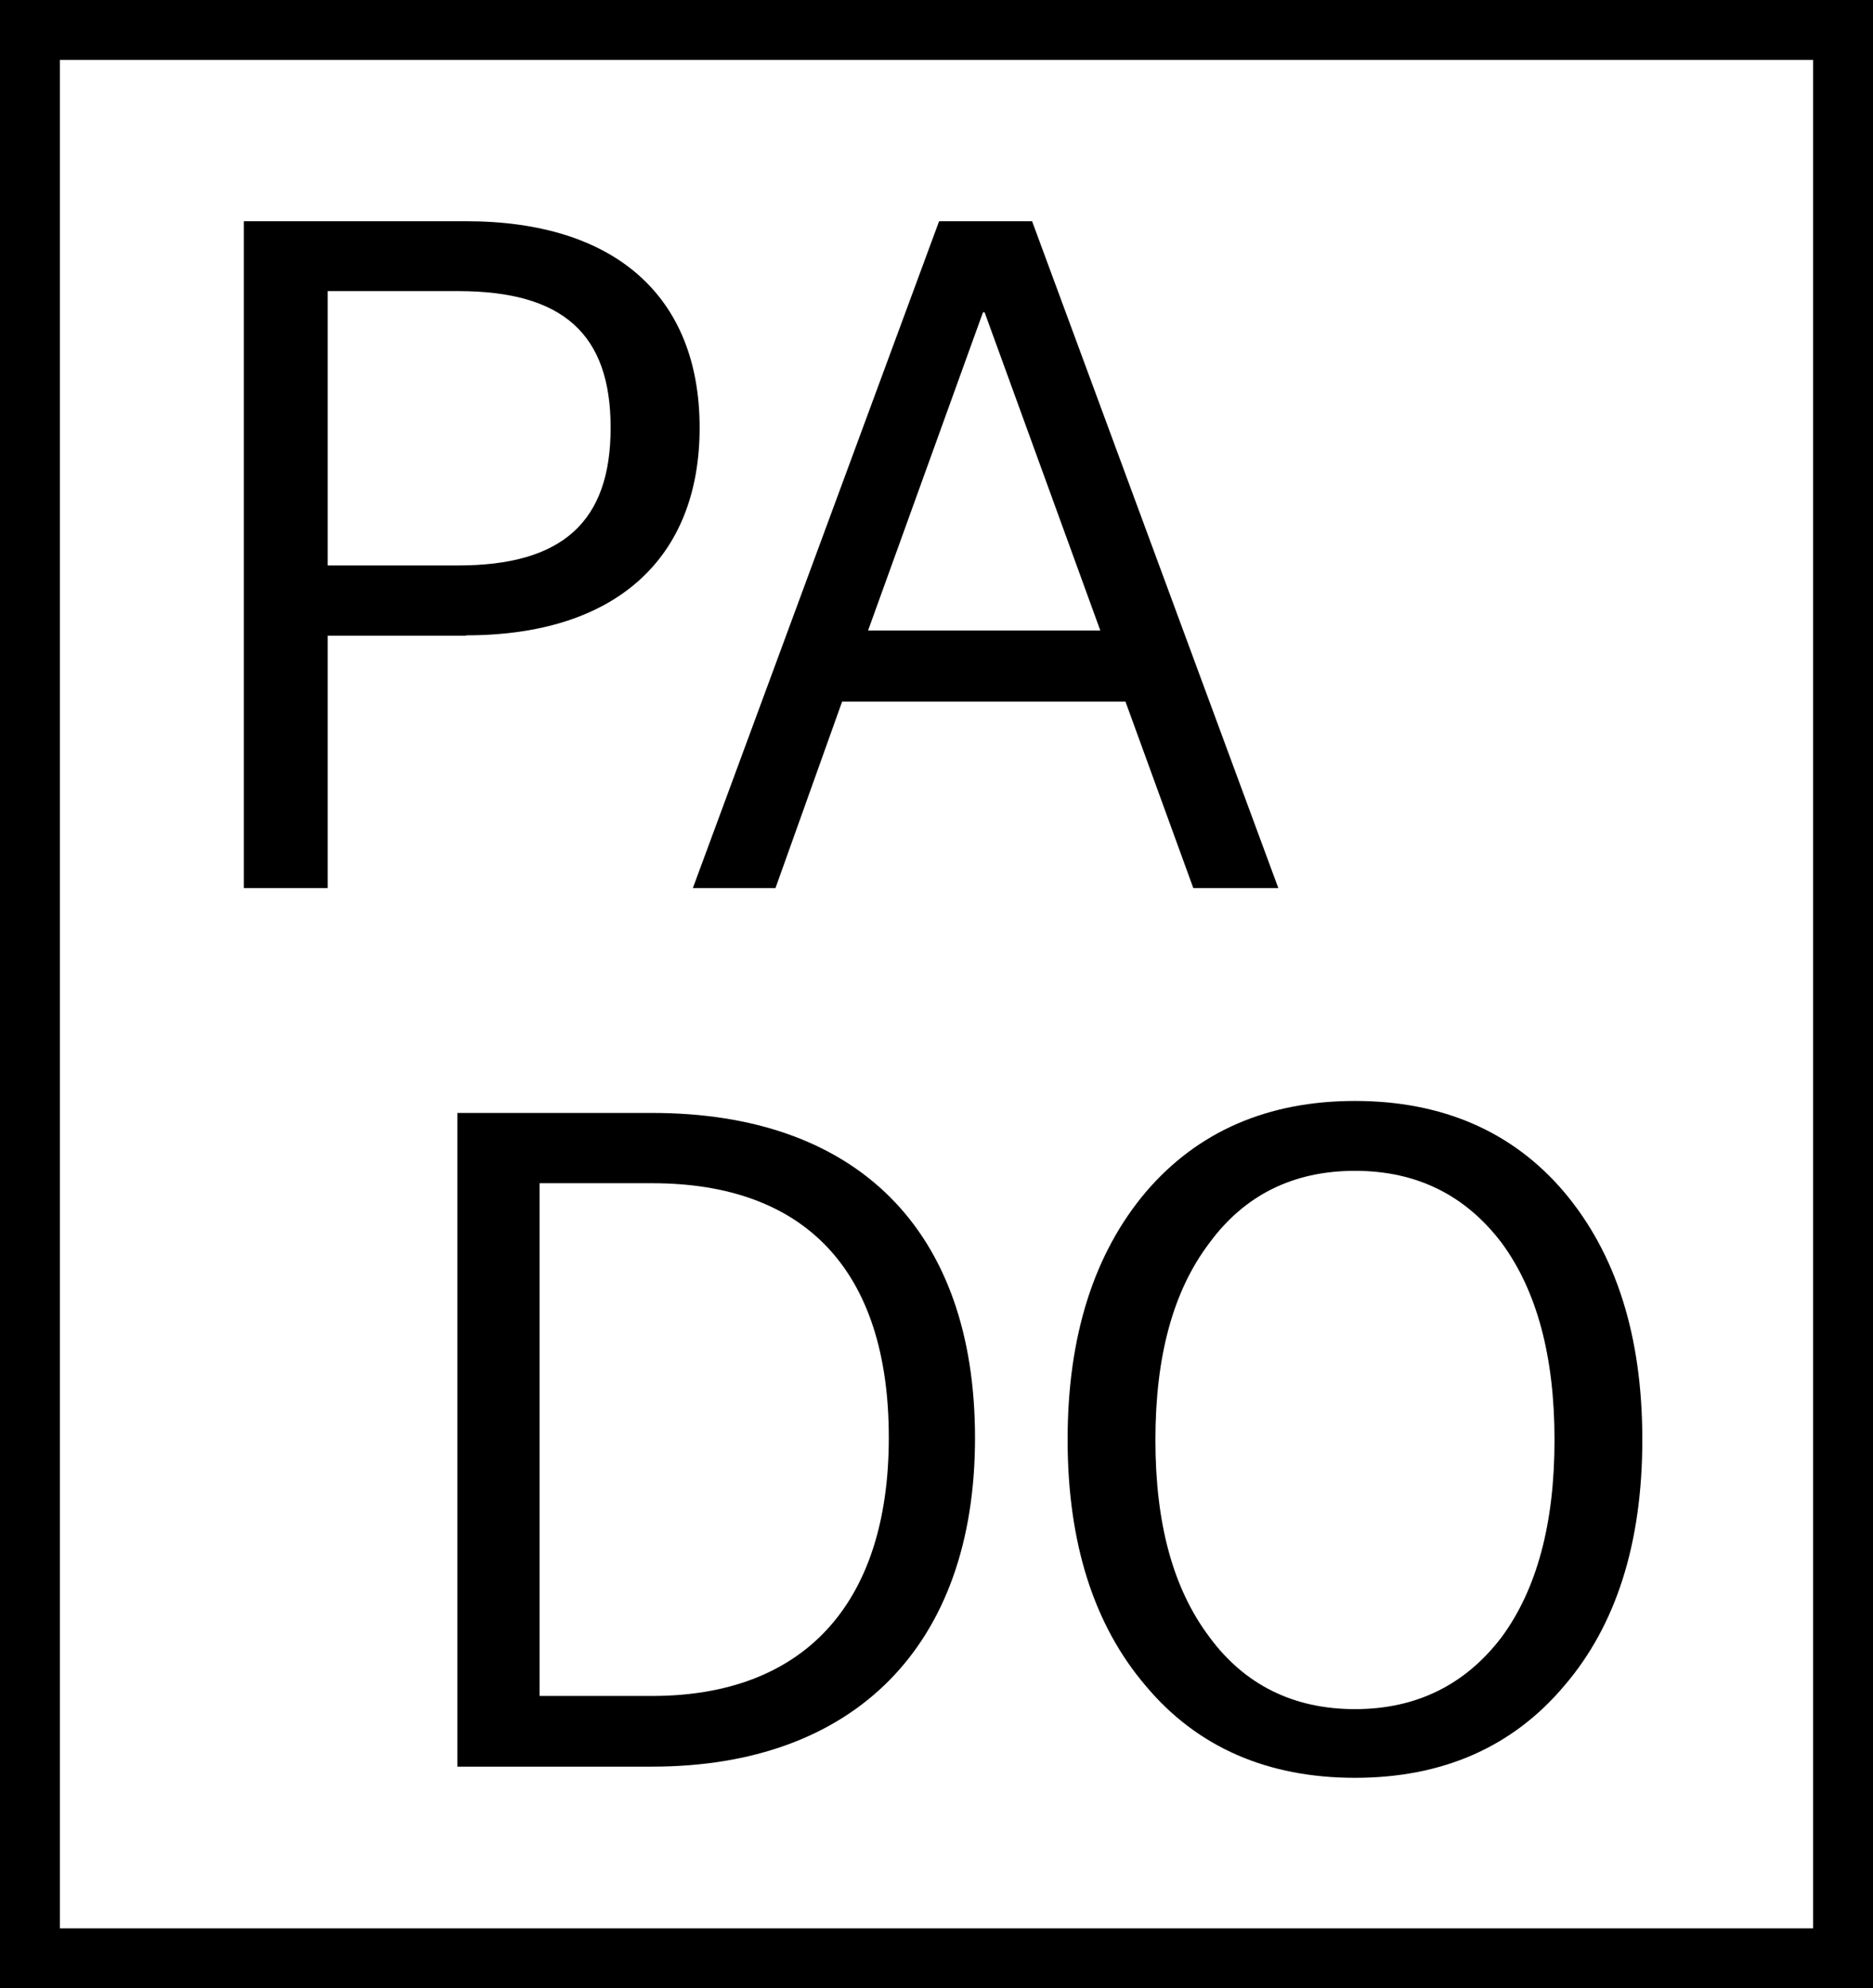 <?xml version="1.0" encoding="UTF-8"?>
<svg id="_레이어_2" data-name="레이어_2" xmlns="http://www.w3.org/2000/svg" viewBox="0 0 46.93 49.79" fill="black">
  <g id="_레이어_1-2" data-name="레이어_1">
    <g>
      <g>
        <path d="M11.68,15.92h-3.47v6.32h-2.1V5.54h5.57c3.75,0,5.85,1.9,5.85,5.17s-2.1,5.2-5.85,5.2ZM11.48,7.29h-3.27v6.87h3.27c2.62,0,3.82-1.1,3.82-3.45s-1.2-3.42-3.82-3.42Z"/>
        <path d="M29.9,22.24l-1.7-4.67h-7.1l-1.67,4.67h-2.07l6.17-16.7h2.33l6.17,16.7h-2.12ZM24.63,7.82l-2.88,7.97h5.82l-2.9-7.97h-.05Z"/>
        <path d="M11.46,44.24v-16.37h4.88c5.12,0,8.09,2.92,8.09,8.14s-3.04,8.23-8.09,8.23h-4.88ZM13.52,29.63v12.84h2.82c3.75,0,5.93-2.25,5.93-6.47s-2.13-6.37-5.93-6.37h-2.82Z"/>
        <path d="M28.71,29.85c1.3-1.52,3.06-2.28,5.24-2.28s3.95.76,5.24,2.28c1.3,1.54,1.96,3.6,1.96,6.2s-.66,4.66-1.96,6.17c-1.3,1.54-3.06,2.3-5.24,2.3s-3.95-.76-5.24-2.3c-1.3-1.52-1.96-3.58-1.96-6.17s.66-4.66,1.96-6.2ZM37.63,31.13c-.91-1.2-2.13-1.81-3.68-1.81s-2.77.61-3.65,1.81c-.91,1.2-1.35,2.84-1.35,4.93s.44,3.72,1.35,4.93c.88,1.2,2.11,1.81,3.65,1.81s2.77-.61,3.68-1.81c.88-1.2,1.32-2.84,1.32-4.93s-.44-3.73-1.32-4.93Z"/>
      </g>
      <path d="M45.43,1.5v46.79H1.5V1.5h43.93M46.93,0H0v49.79h46.93V0h0Z"/>
    </g>
  </g>
</svg>